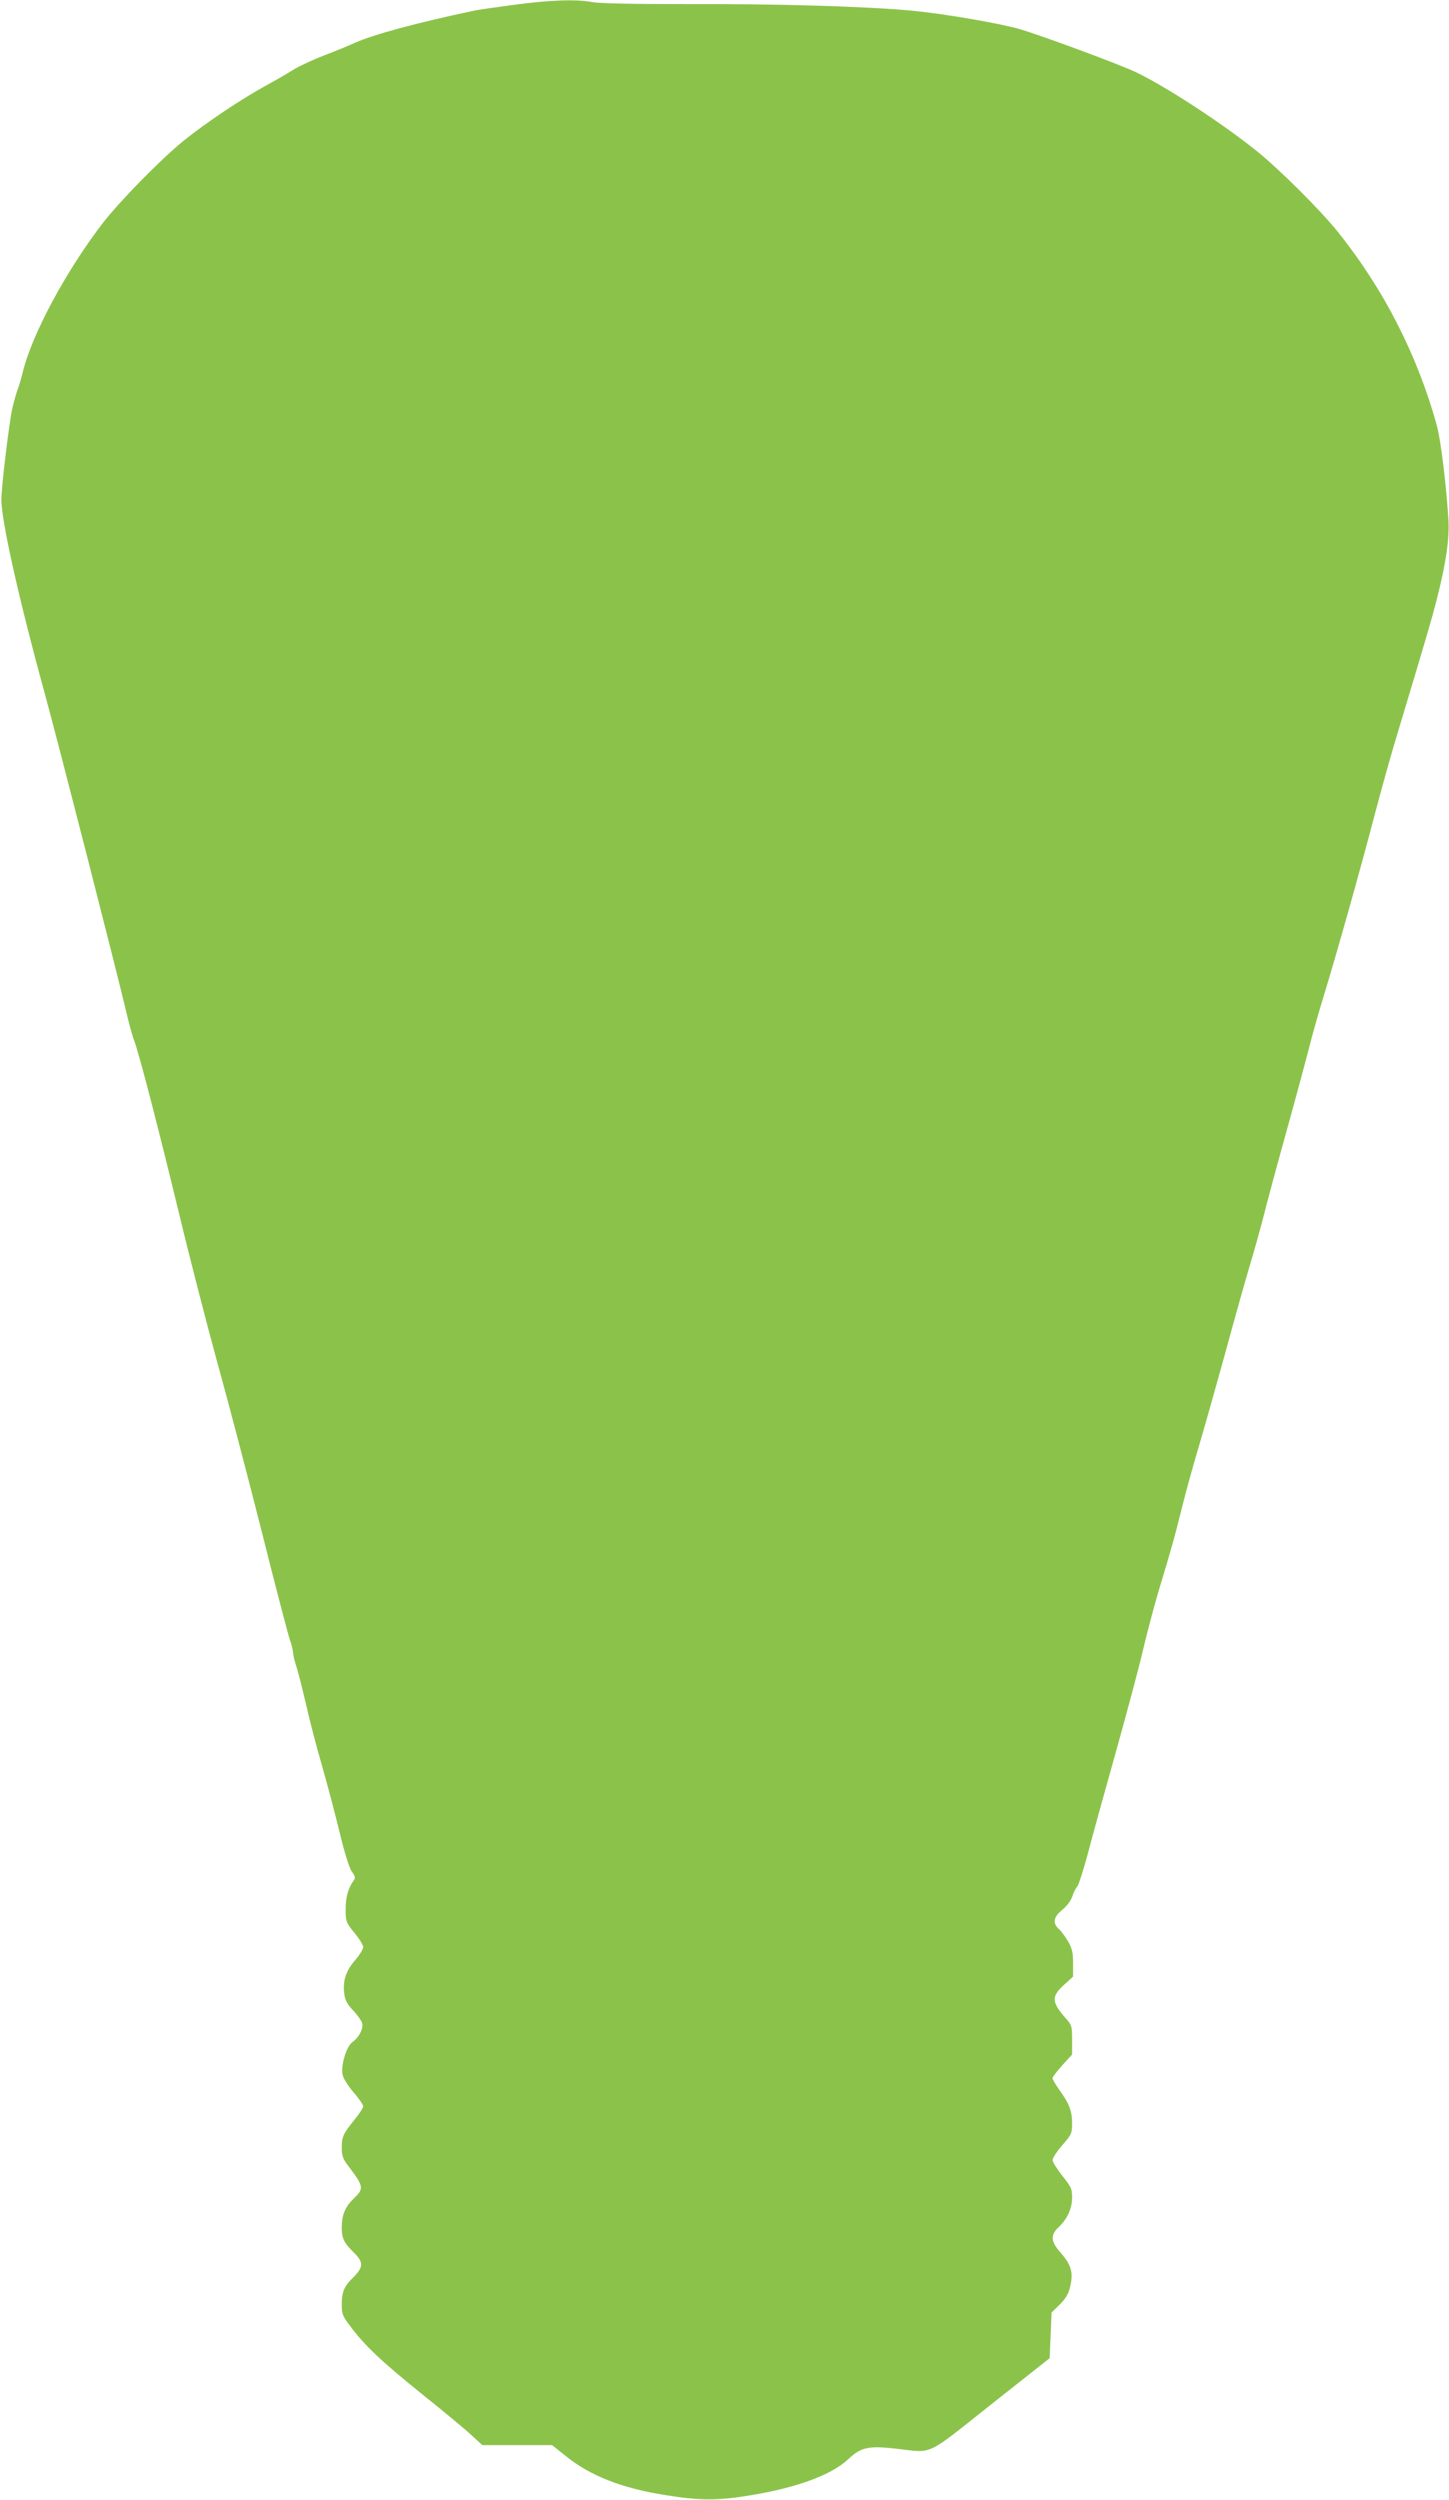 <?xml version="1.0" standalone="no"?>
<!DOCTYPE svg PUBLIC "-//W3C//DTD SVG 20010904//EN"
 "http://www.w3.org/TR/2001/REC-SVG-20010904/DTD/svg10.dtd">
<svg version="1.0" xmlns="http://www.w3.org/2000/svg"
 width="742pt" height="1280pt" viewBox="0 0 742 1280"
 preserveAspectRatio="xMidYMid meet">
<g transform="translate(0,1280) scale(0.1,-0.1)"
fill="#8bc34a" stroke="none">
<path d="M2630 12775 c-91 -12 -181 -25 -200 -29 -298 -63 -518 -123 -612
-165 -35 -16 -106 -45 -159 -65 -52 -20 -122 -52 -155 -72 -32 -20 -99 -59
-149 -86 -128 -71 -302 -188 -414 -278 -117 -95 -323 -305 -413 -420 -188
-244 -366 -574 -412 -768 -8 -32 -19 -70 -26 -87 -6 -16 -18 -58 -26 -92 -17
-72 -57 -407 -57 -473 1 -111 90 -510 223 -994 70 -256 365 -1409 415 -1621
14 -60 32 -128 41 -150 24 -61 125 -451 230 -885 52 -217 140 -559 195 -760
56 -201 159 -594 230 -875 70 -280 135 -528 143 -550 8 -22 15 -50 16 -62 0
-12 7 -43 15 -68 9 -25 31 -112 50 -193 18 -81 56 -228 85 -327 28 -98 69
-254 91 -345 24 -100 48 -176 61 -194 17 -23 19 -32 9 -45 -28 -39 -41 -85
-41 -146 0 -64 2 -69 45 -122 25 -30 45 -63 45 -73 0 -10 -18 -39 -39 -64 -48
-55 -65 -103 -59 -167 4 -39 13 -57 45 -92 23 -24 44 -54 47 -65 9 -26 -15
-74 -49 -98 -31 -23 -60 -118 -51 -166 3 -19 28 -58 56 -91 28 -32 50 -65 50
-72 0 -8 -20 -38 -44 -68 -59 -73 -66 -88 -66 -145 0 -40 6 -57 33 -92 81
-107 82 -116 28 -168 -44 -42 -61 -84 -61 -149 0 -54 11 -77 61 -126 51 -49
51 -76 -1 -127 -48 -47 -60 -75 -60 -142 0 -45 5 -59 42 -107 75 -101 160
-181 363 -345 110 -88 226 -184 257 -213 l58 -53 179 0 178 0 69 -55 c126
-102 287 -165 506 -200 175 -29 267 -30 422 -5 250 39 433 106 521 189 64 61
105 69 250 52 185 -21 141 -42 480 227 l300 237 5 117 5 117 42 41 c30 30 45
55 53 91 17 71 6 111 -45 170 -55 61 -58 93 -14 135 45 42 69 96 69 152 0 44
-5 55 -50 111 -27 34 -50 71 -50 81 0 10 23 45 50 76 47 53 50 61 50 111 0 63
-14 101 -64 170 -20 28 -36 55 -36 62 0 6 23 36 50 66 l50 55 0 75 c0 71 -2
77 -34 112 -71 81 -73 110 -8 169 l47 43 0 68 c0 56 -5 76 -26 113 -15 25 -36
54 -48 64 -32 29 -26 61 19 97 23 19 44 47 51 68 6 20 18 43 26 52 7 9 31 83
53 165 21 82 86 316 143 519 57 204 121 442 141 530 21 88 57 225 81 305 64
211 80 269 120 430 20 80 56 210 80 290 24 80 85 296 136 480 50 184 108 391
129 460 21 69 52 181 70 250 17 69 71 269 120 445 49 176 100 367 115 425 14
58 48 177 75 265 67 219 186 642 260 925 34 129 84 309 112 400 152 506 180
600 207 707 46 182 64 305 58 403 -11 177 -39 408 -59 480 -99 360 -272 699
-505 990 -90 113 -305 327 -423 421 -179 143 -469 332 -619 402 -88 41 -480
186 -590 218 -103 30 -385 78 -547 94 -231 22 -697 36 -1159 34 -265 0 -442 3
-480 10 -87 16 -218 11 -405 -14z"/>
</g>
</svg>
